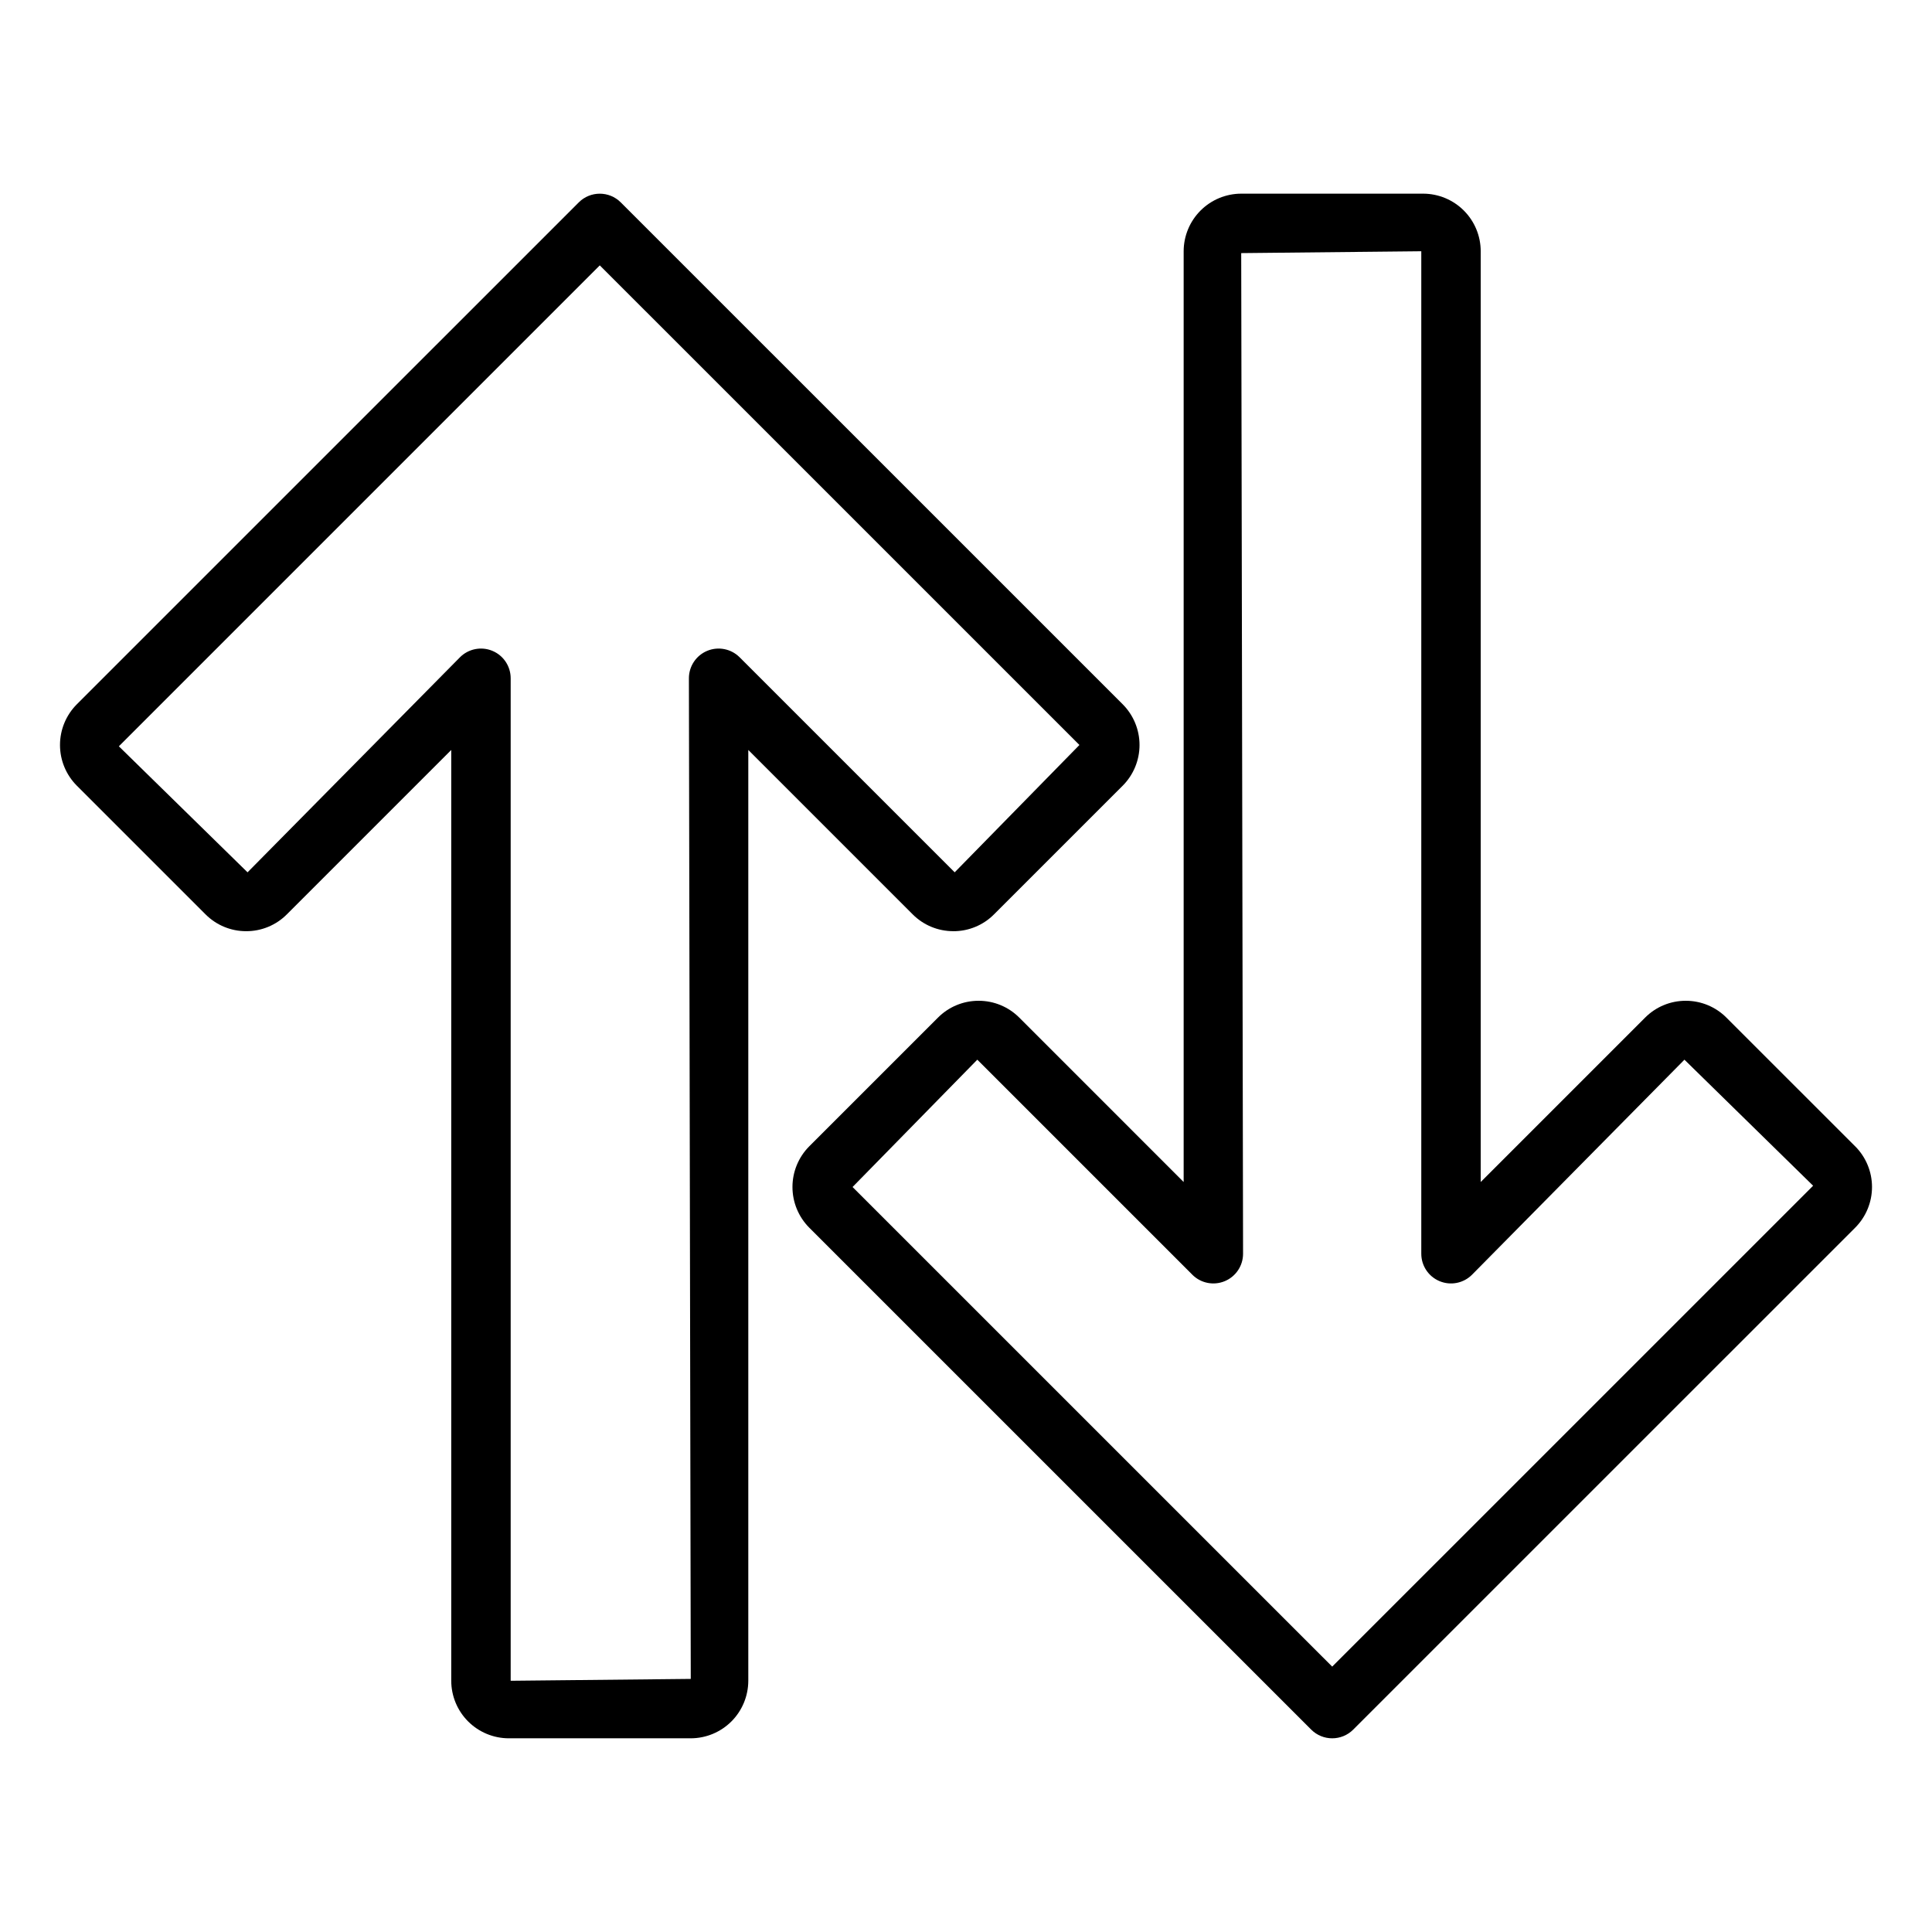 <?xml version="1.0" encoding="UTF-8"?>
<!-- Uploaded to: SVG Repo, www.svgrepo.com, Generator: SVG Repo Mixer Tools -->
<svg fill="#000000" width="800px" height="800px" version="1.1" viewBox="144 144 512 512" xmlns="http://www.w3.org/2000/svg">
 <path d="m396.64 390.78h0.008c4.047 0.012 7.93-1.598 10.781-4.469l34.109-34.102c2.848-2.867 4.449-6.742 4.449-10.781 0-4.039-1.602-7.914-4.449-10.777l-0.008-0.008-133.02-133.01c-3.074-3.074-8.055-3.074-11.129 0l-133.02 133.01c-2.856 2.863-4.461 6.742-4.461 10.785 0 4.047 1.605 7.922 4.461 10.785l34.094 34.086c2.852 2.871 6.734 4.484 10.781 4.477h0.008c4.047 0.012 7.93-1.598 10.781-4.469l43.559-43.559v246.67c0.008 4.043 1.613 7.918 4.473 10.777s6.738 4.469 10.781 4.473h48.215c4.043-0.008 7.922-1.613 10.781-4.473s4.465-6.738 4.473-10.781v-246.67l43.547 43.551c2.852 2.871 6.734 4.484 10.781 4.477zm-56.633-72.598h-0.004c-2.25-2.25-5.637-2.922-8.578-1.707-2.941 1.219-4.859 4.09-4.859 7.273l0.492 265.18-47.723 0.492v-265.67c0-3.184-1.918-6.055-4.859-7.273-2.941-1.219-6.328-0.543-8.578 1.707l-56.297 56.992-34.102-33.398 127.45-127.45 127.11 127.1-33.059 33.746zm295.62 129.6-34.094-34.086c-2.852-2.871-6.731-4.484-10.777-4.477h-0.008c-4.051-0.012-7.934 1.598-10.785 4.469l-43.559 43.559v-246.67c-0.004-4.043-1.613-7.922-4.473-10.781s-6.734-4.465-10.781-4.473h-48.215c-4.043 0.008-7.918 1.617-10.777 4.477-2.859 2.856-4.469 6.734-4.477 10.777v246.67l-43.547-43.551c-2.852-2.871-6.731-4.484-10.777-4.477h-0.008c-4.051-0.012-7.934 1.598-10.785 4.469l-34.109 34.102c-2.848 2.867-4.445 6.742-4.445 10.777 0 4.039 1.598 7.914 4.445 10.781l0.008 0.008 133.02 133.01c3.074 3.074 8.059 3.074 11.133 0l133.02-133.01c2.859-2.863 4.465-6.742 4.465-10.789 0-4.043-1.605-7.922-4.465-10.785zm-138.58 137.89-127.11-127.1 33.059-33.746 56.992 56.992v0.004c2.25 2.25 5.637 2.922 8.578 1.703 2.941-1.215 4.856-4.086 4.859-7.269l-0.492-265.18 47.723-0.492v265.67c0 3.184 1.918 6.055 4.859 7.273 2.941 1.219 6.328 0.547 8.582-1.707l56.297-56.992 34.102 33.402z"/>
</svg>